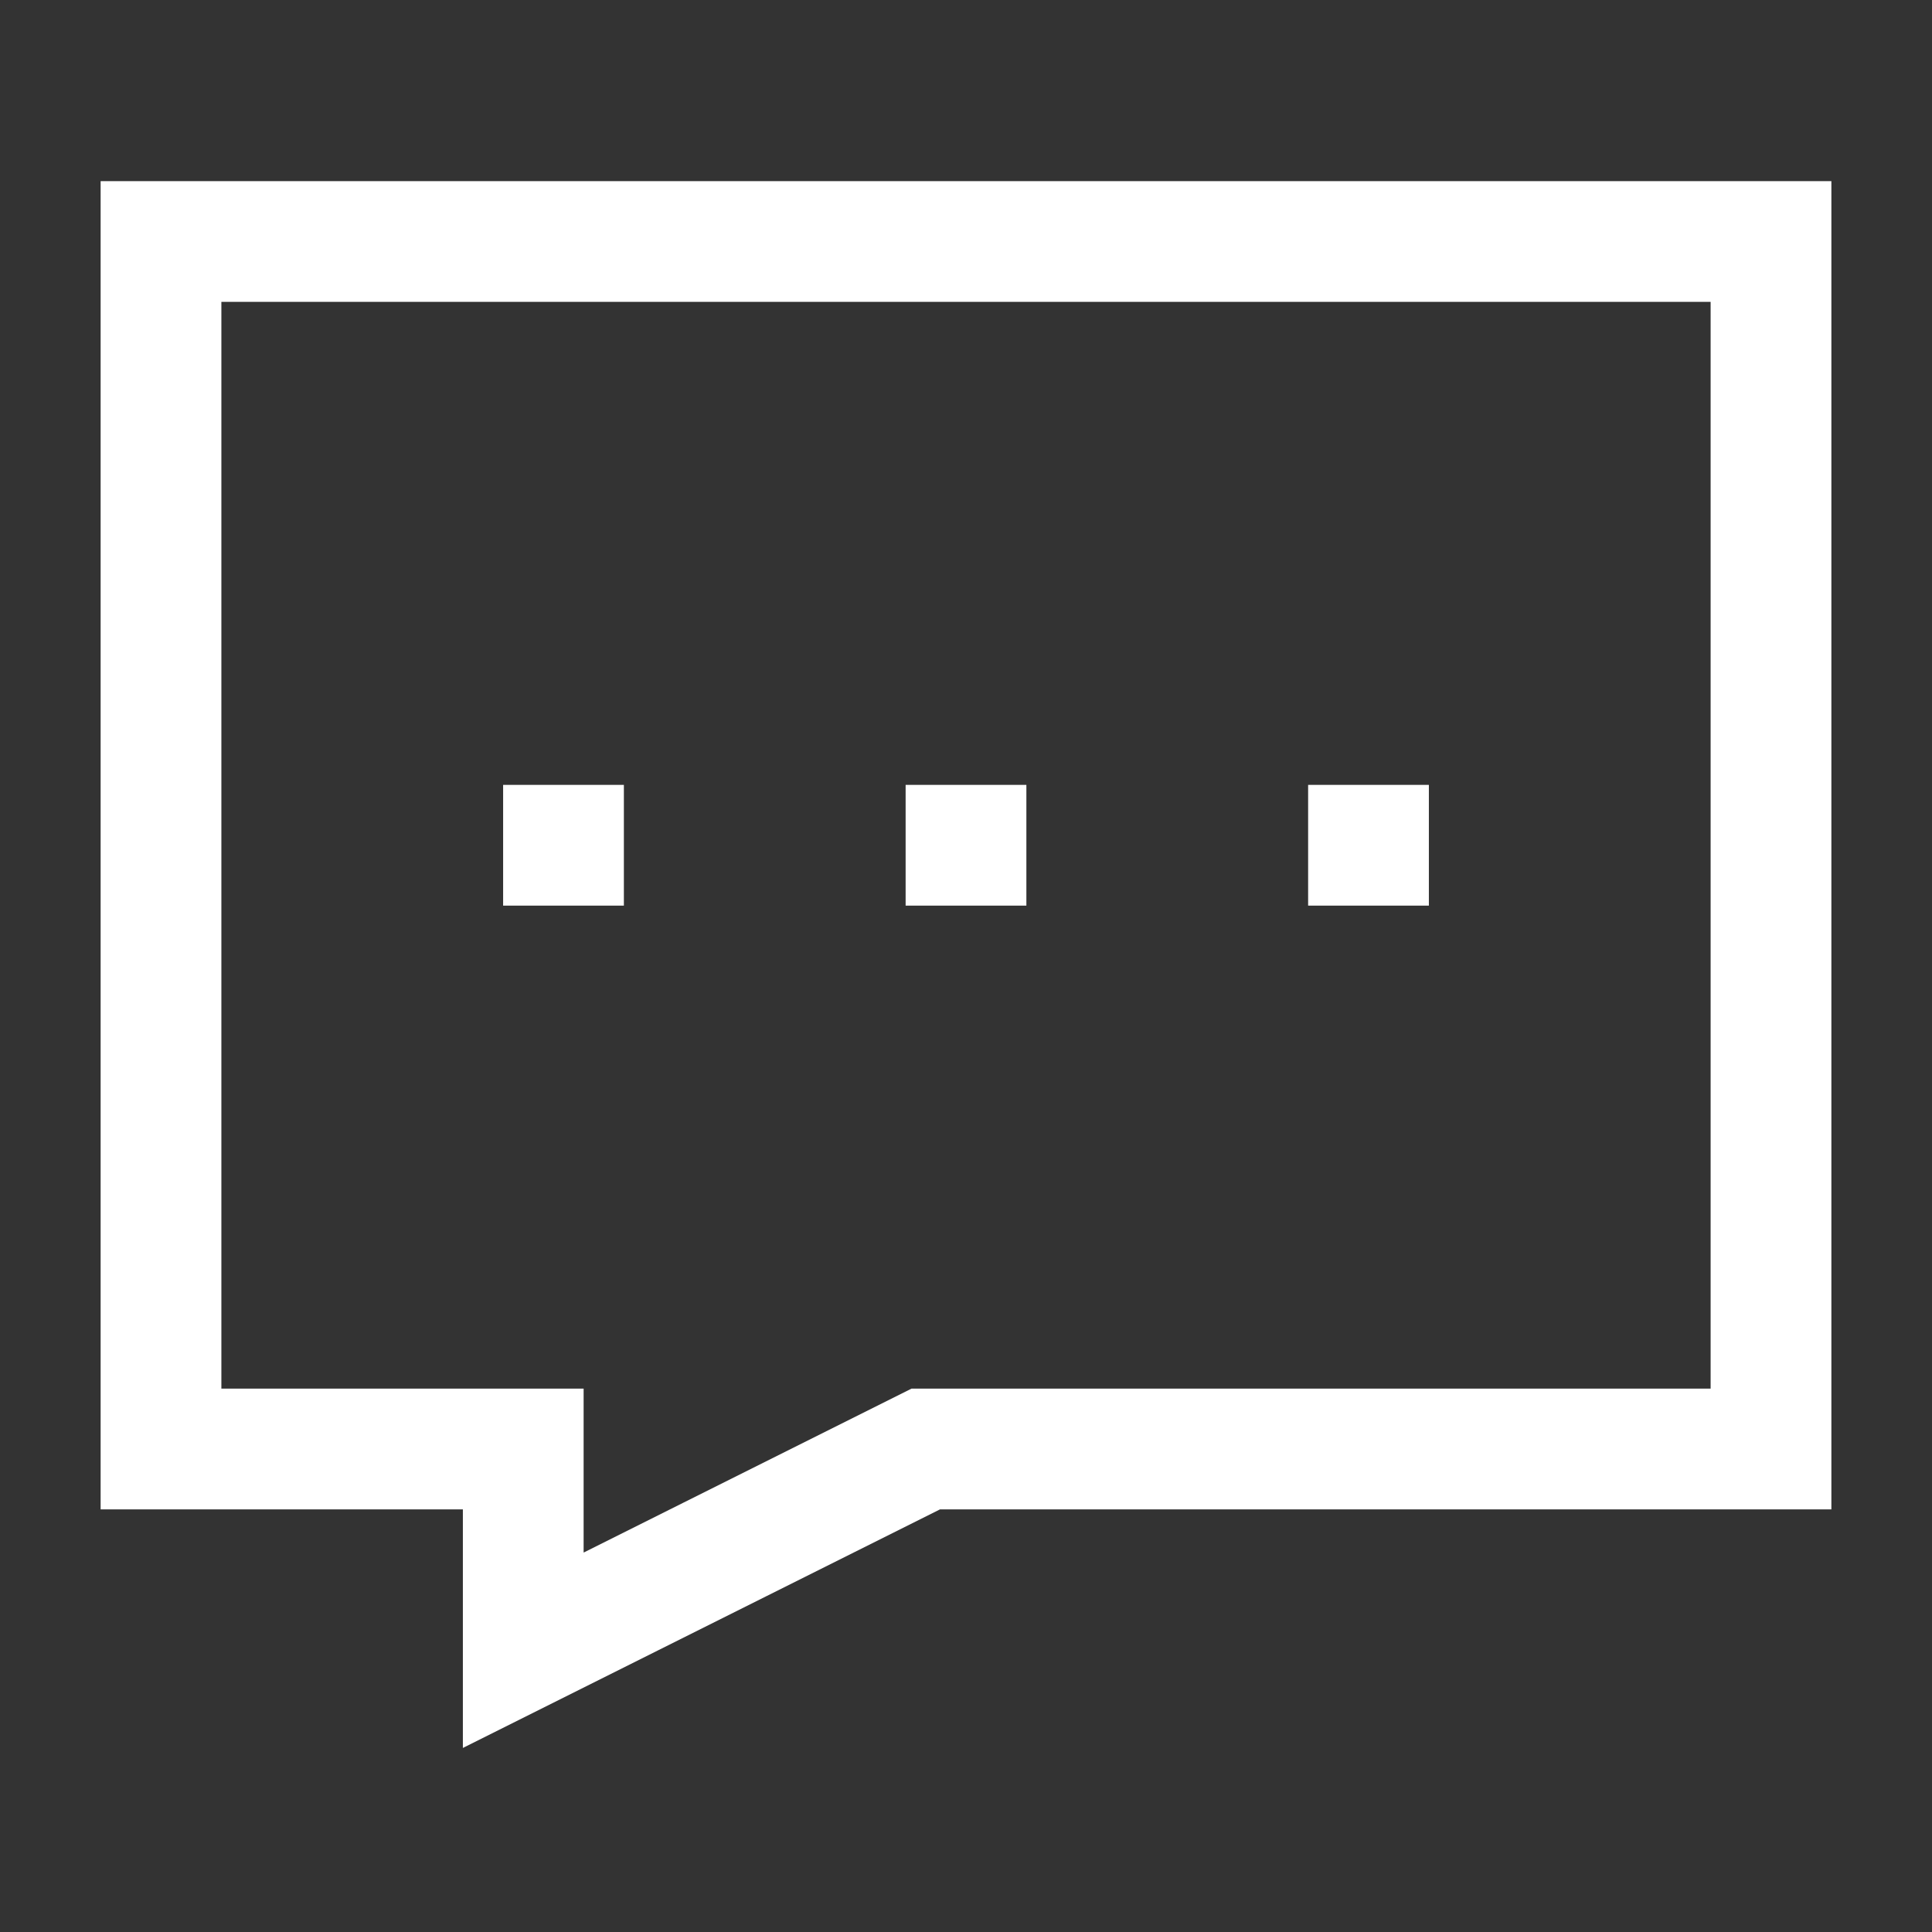 <svg width="24" height="24" viewBox="0 0 24 24" fill="none" xmlns="http://www.w3.org/2000/svg">
<rect x="0" y="0" width="24" height="24" fill="#333333" stroke="none"/>
<path d="M22 3H2V18H6.5V20.5L11.5 18H22V3Z" stroke="white" stroke-width="1.5"/>
<path d="M7 9.75V11.25" stroke="white" stroke-width="1.5"/>
<path d="M12 9.75V11.25" stroke="white" stroke-width="1.5"/>
<path d="M17 9.75V11.25" stroke="white" stroke-width="1.5"/>
</svg>
